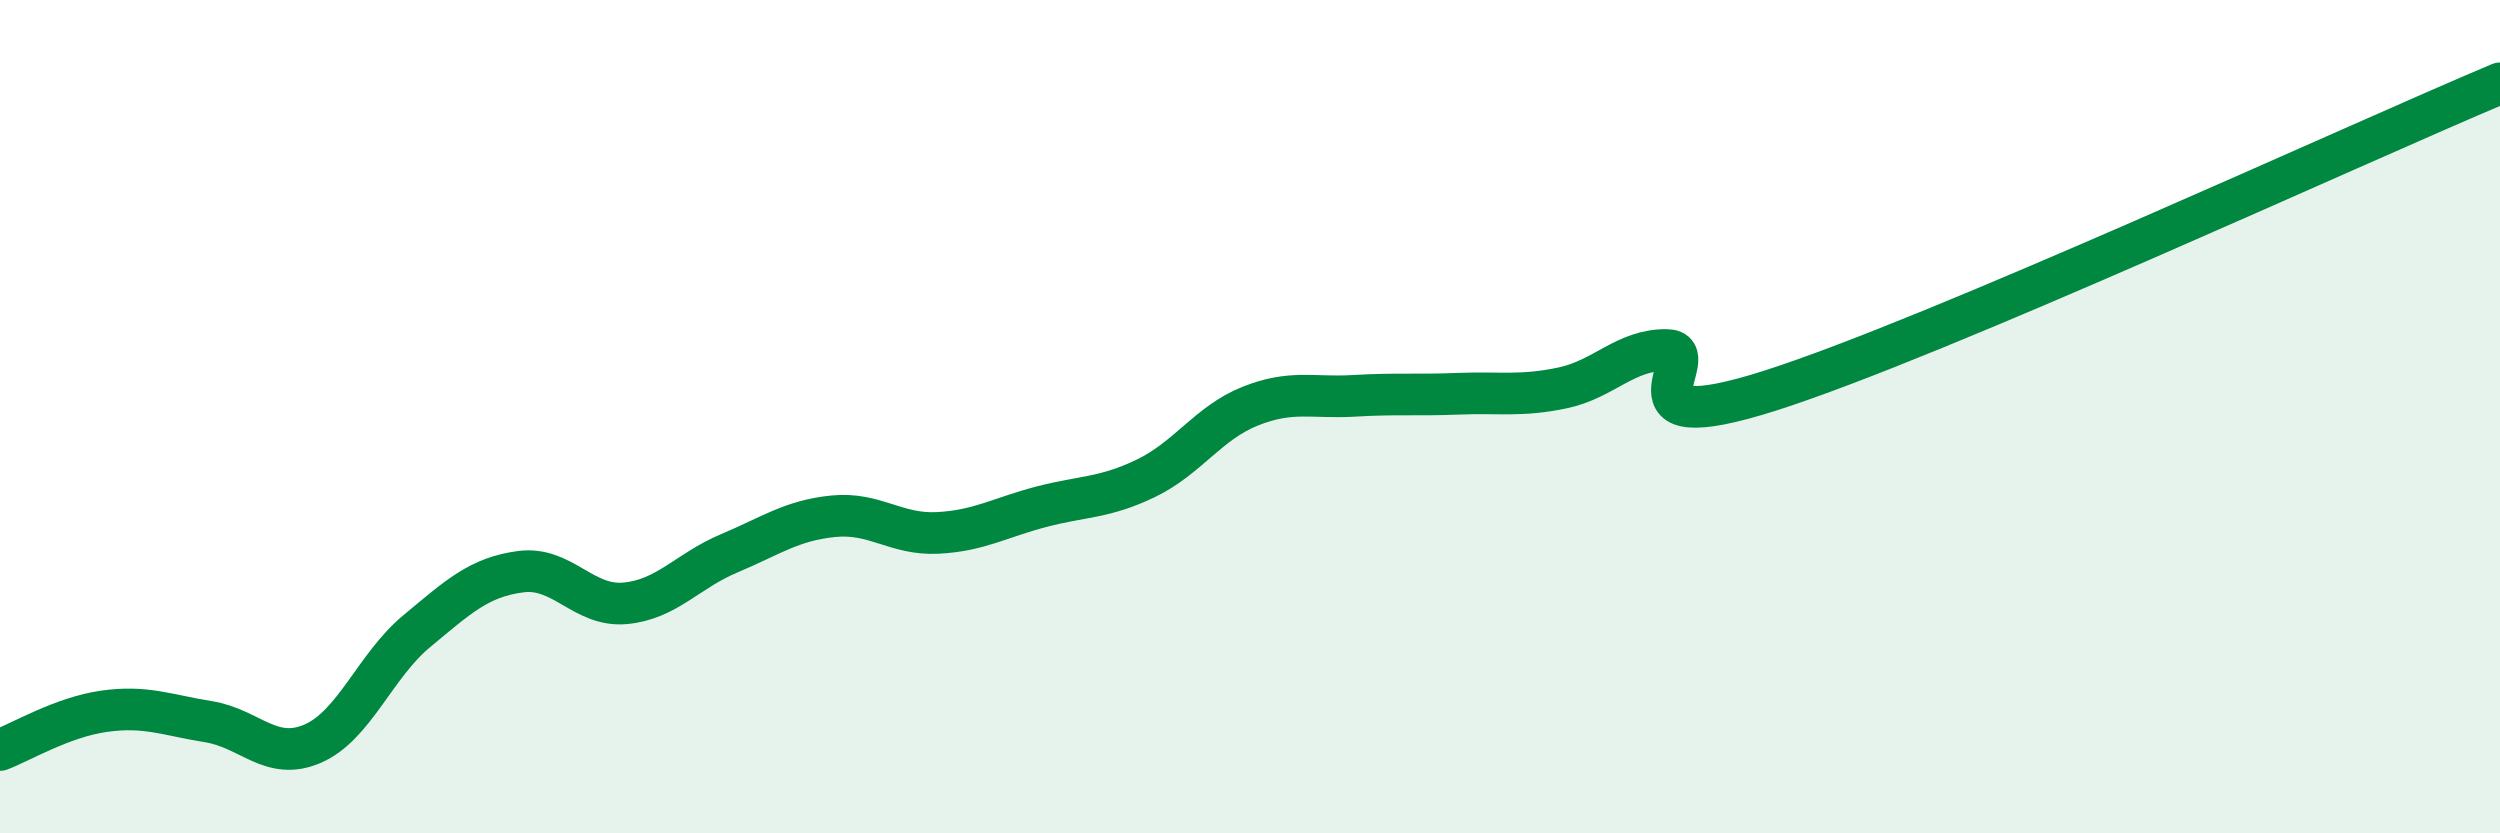 
    <svg width="60" height="20" viewBox="0 0 60 20" xmlns="http://www.w3.org/2000/svg">
      <path
        d="M 0,18 C 0.5,17.81 1.5,17.21 2.5,17.07 C 3.5,16.93 4,17.16 5,17.32 C 6,17.48 6.5,18.28 7.5,17.85 C 8.5,17.42 9,15.98 10,15.15 C 11,14.32 11.5,13.85 12.5,13.72 C 13.5,13.59 14,14.57 15,14.48 C 16,14.39 16.5,13.7 17.5,13.28 C 18.5,12.86 19,12.49 20,12.39 C 21,12.29 21.5,12.84 22.5,12.79 C 23.5,12.74 24,12.42 25,12.16 C 26,11.9 26.5,11.96 27.5,11.48 C 28.5,11 29,10.15 30,9.75 C 31,9.35 31.5,9.56 32.5,9.5 C 33.5,9.44 34,9.49 35,9.45 C 36,9.41 36.5,9.52 37.5,9.31 C 38.5,9.1 39,8.39 40,8.4 C 41,8.41 38.5,10.65 42.5,9.37 C 46.5,8.09 56.5,3.47 60,2L60 20L0 20Z"
        fill="#008740"
        opacity="0.1"
        stroke-linecap="round"
        stroke-linejoin="round"
      />
      <path
        d="M 0,18 C 0.5,17.81 1.5,17.21 2.5,17.07 C 3.5,16.93 4,17.16 5,17.32 C 6,17.48 6.5,18.28 7.5,17.85 C 8.5,17.42 9,15.98 10,15.15 C 11,14.32 11.5,13.85 12.5,13.72 C 13.5,13.59 14,14.57 15,14.48 C 16,14.39 16.5,13.7 17.5,13.28 C 18.5,12.86 19,12.49 20,12.39 C 21,12.29 21.5,12.84 22.5,12.79 C 23.5,12.74 24,12.42 25,12.16 C 26,11.9 26.5,11.96 27.5,11.48 C 28.5,11 29,10.15 30,9.75 C 31,9.35 31.5,9.56 32.5,9.5 C 33.5,9.44 34,9.49 35,9.45 C 36,9.41 36.5,9.52 37.5,9.31 C 38.5,9.1 39,8.39 40,8.4 C 41,8.41 38.5,10.65 42.5,9.37 C 46.5,8.09 56.5,3.47 60,2"
        stroke="#008740"
        stroke-width="1"
        fill="none"
        stroke-linecap="round"
        stroke-linejoin="round"
      />
    </svg>
  